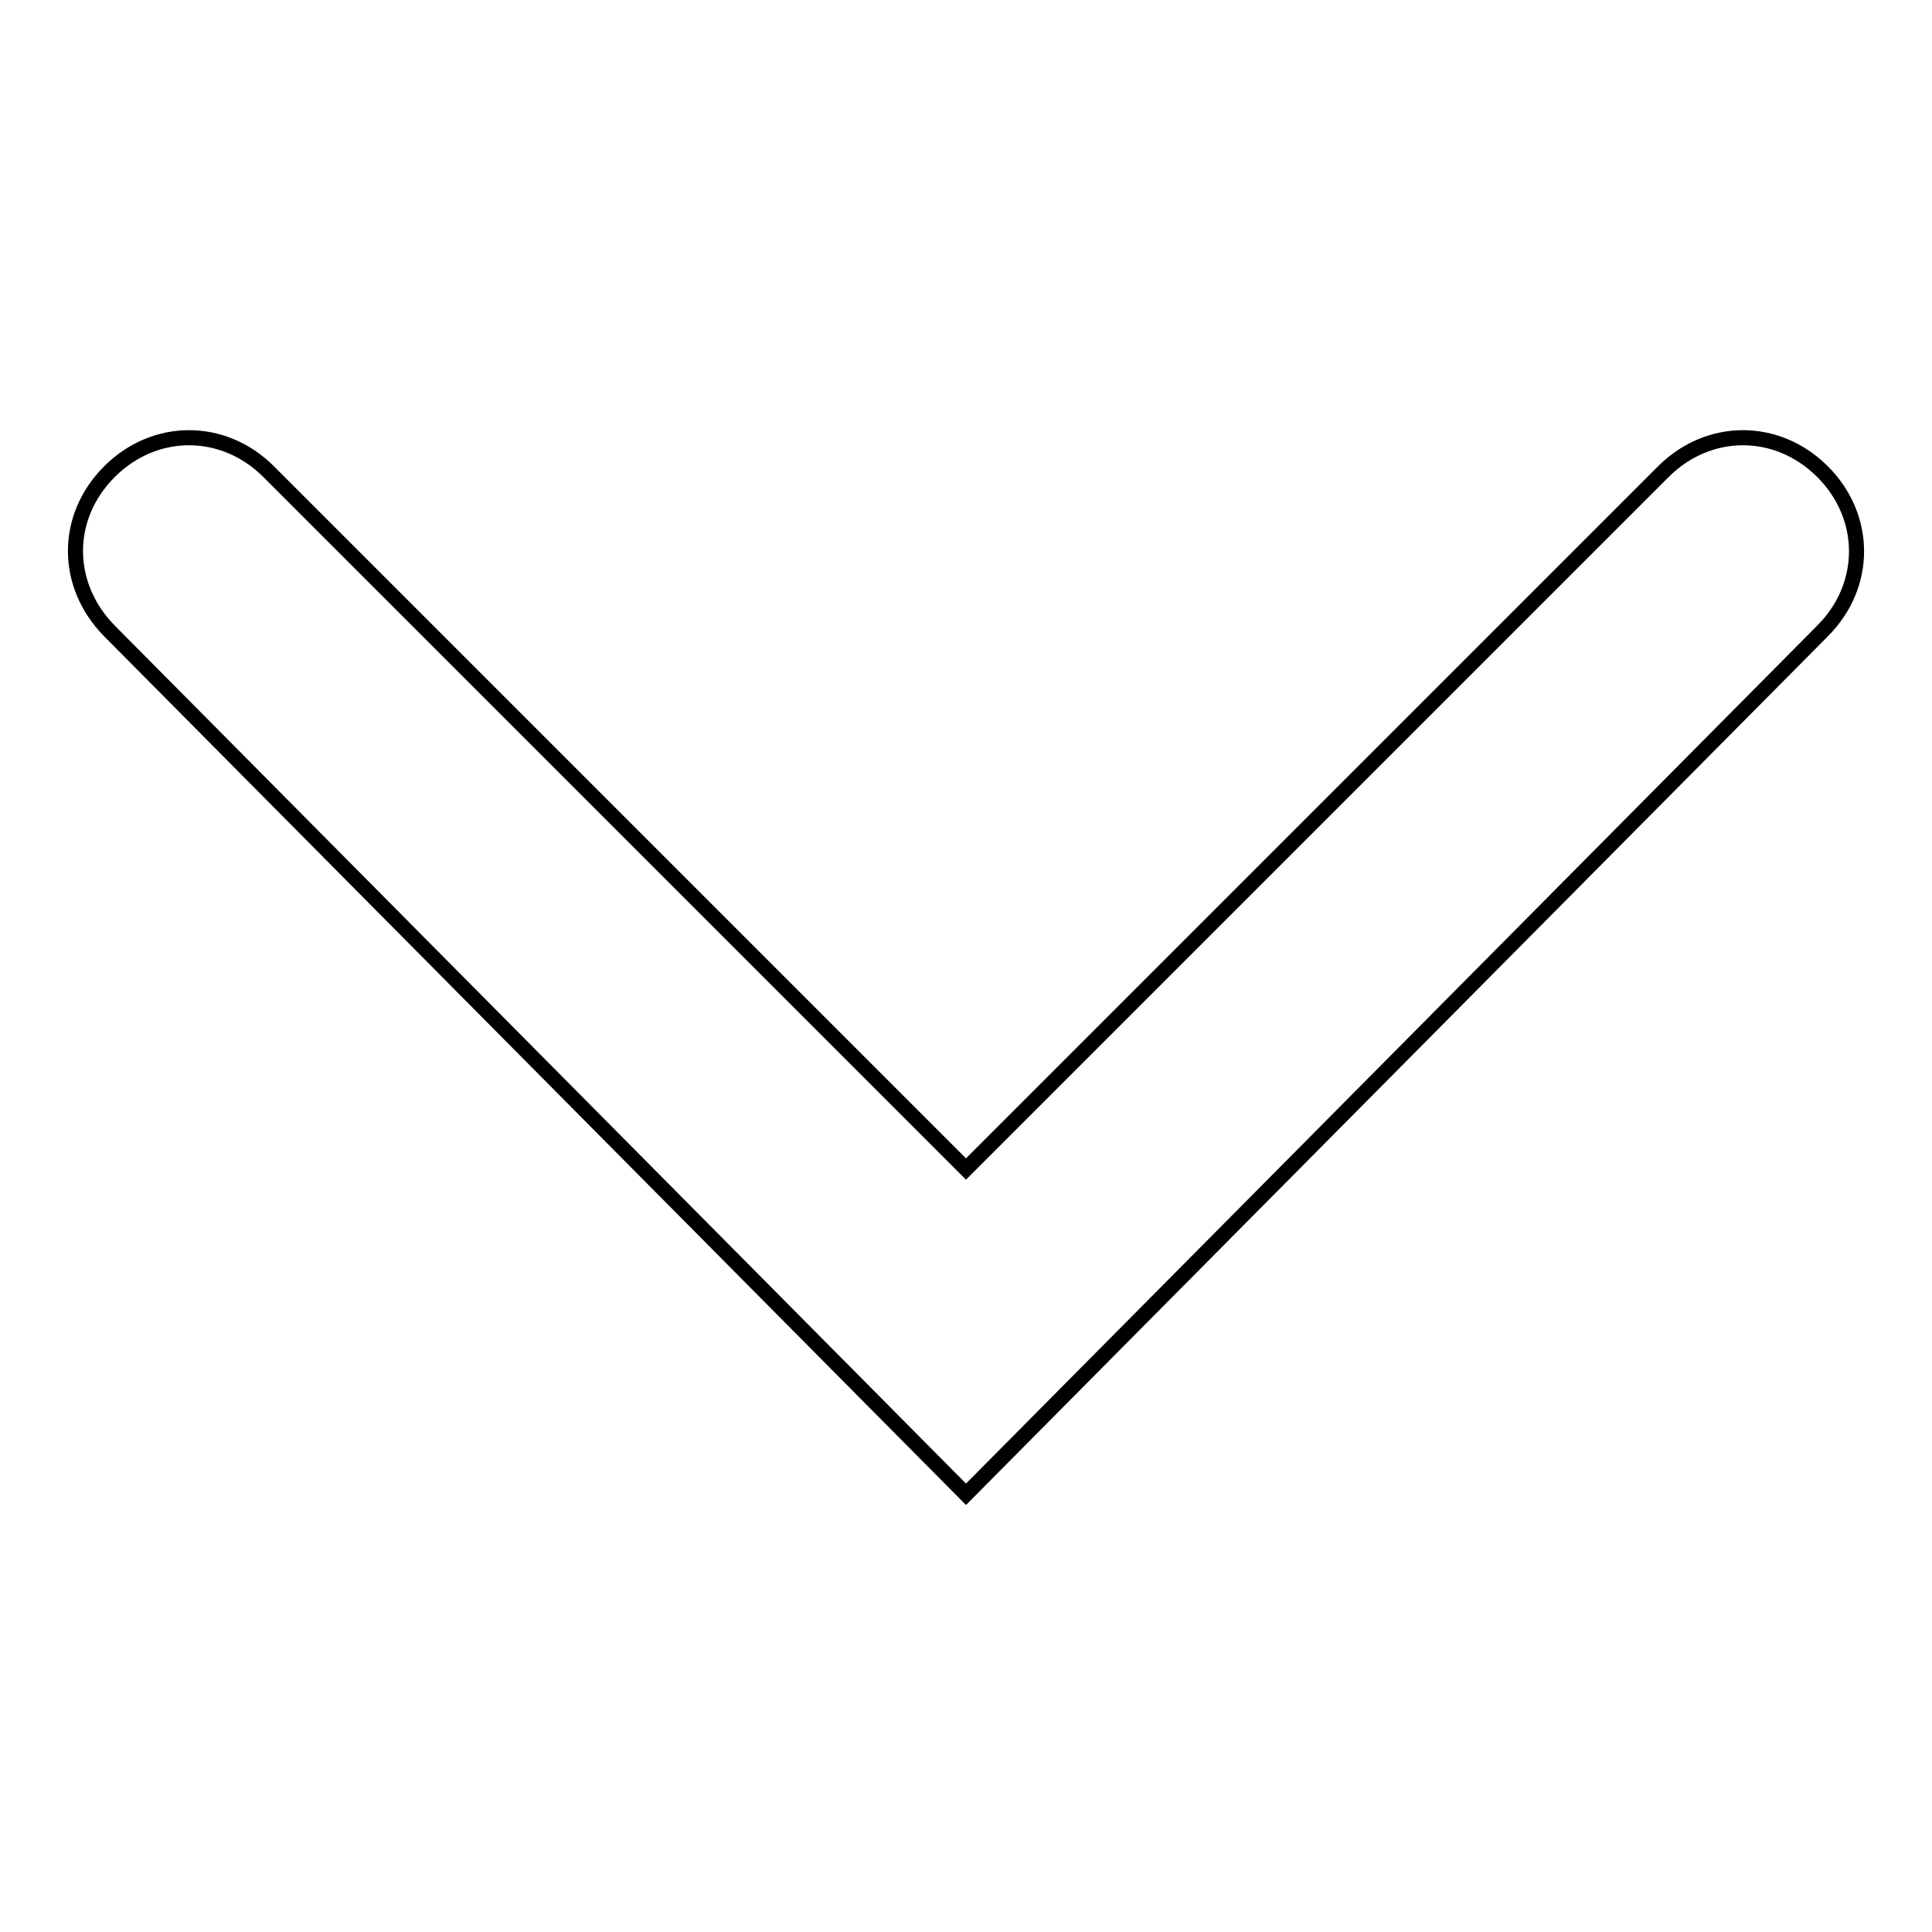 <?xml version="1.0" encoding="utf-8"?>
<!-- Svg Vector Icons : http://www.onlinewebfonts.com/icon -->
<!DOCTYPE svg PUBLIC "-//W3C//DTD SVG 1.1//EN" "http://www.w3.org/Graphics/SVG/1.1/DTD/svg11.dtd">
<svg version="1.1" xmlns="http://www.w3.org/2000/svg" xmlns:xlink="http://www.w3.org/1999/xlink" x="0px" y="0px" viewBox="0 0 256 256" enable-background="new 0 0 256 256" xml:space="preserve">
<g><g><path stroke-width="2" fill-opacity="0" stroke="#000000"  d="M14.5,62.5L14.5,62.5c6-6,15.1-6,21.1,0l92.4,92.4l92.4-92.4c6-6,15.1-6,21.1,0l0,0c6,6,6,15.1,0,21.1L128,198L14.5,83.6C8.5,77.5,8.5,68.5,14.5,62.5z"/></g></g>
</svg>